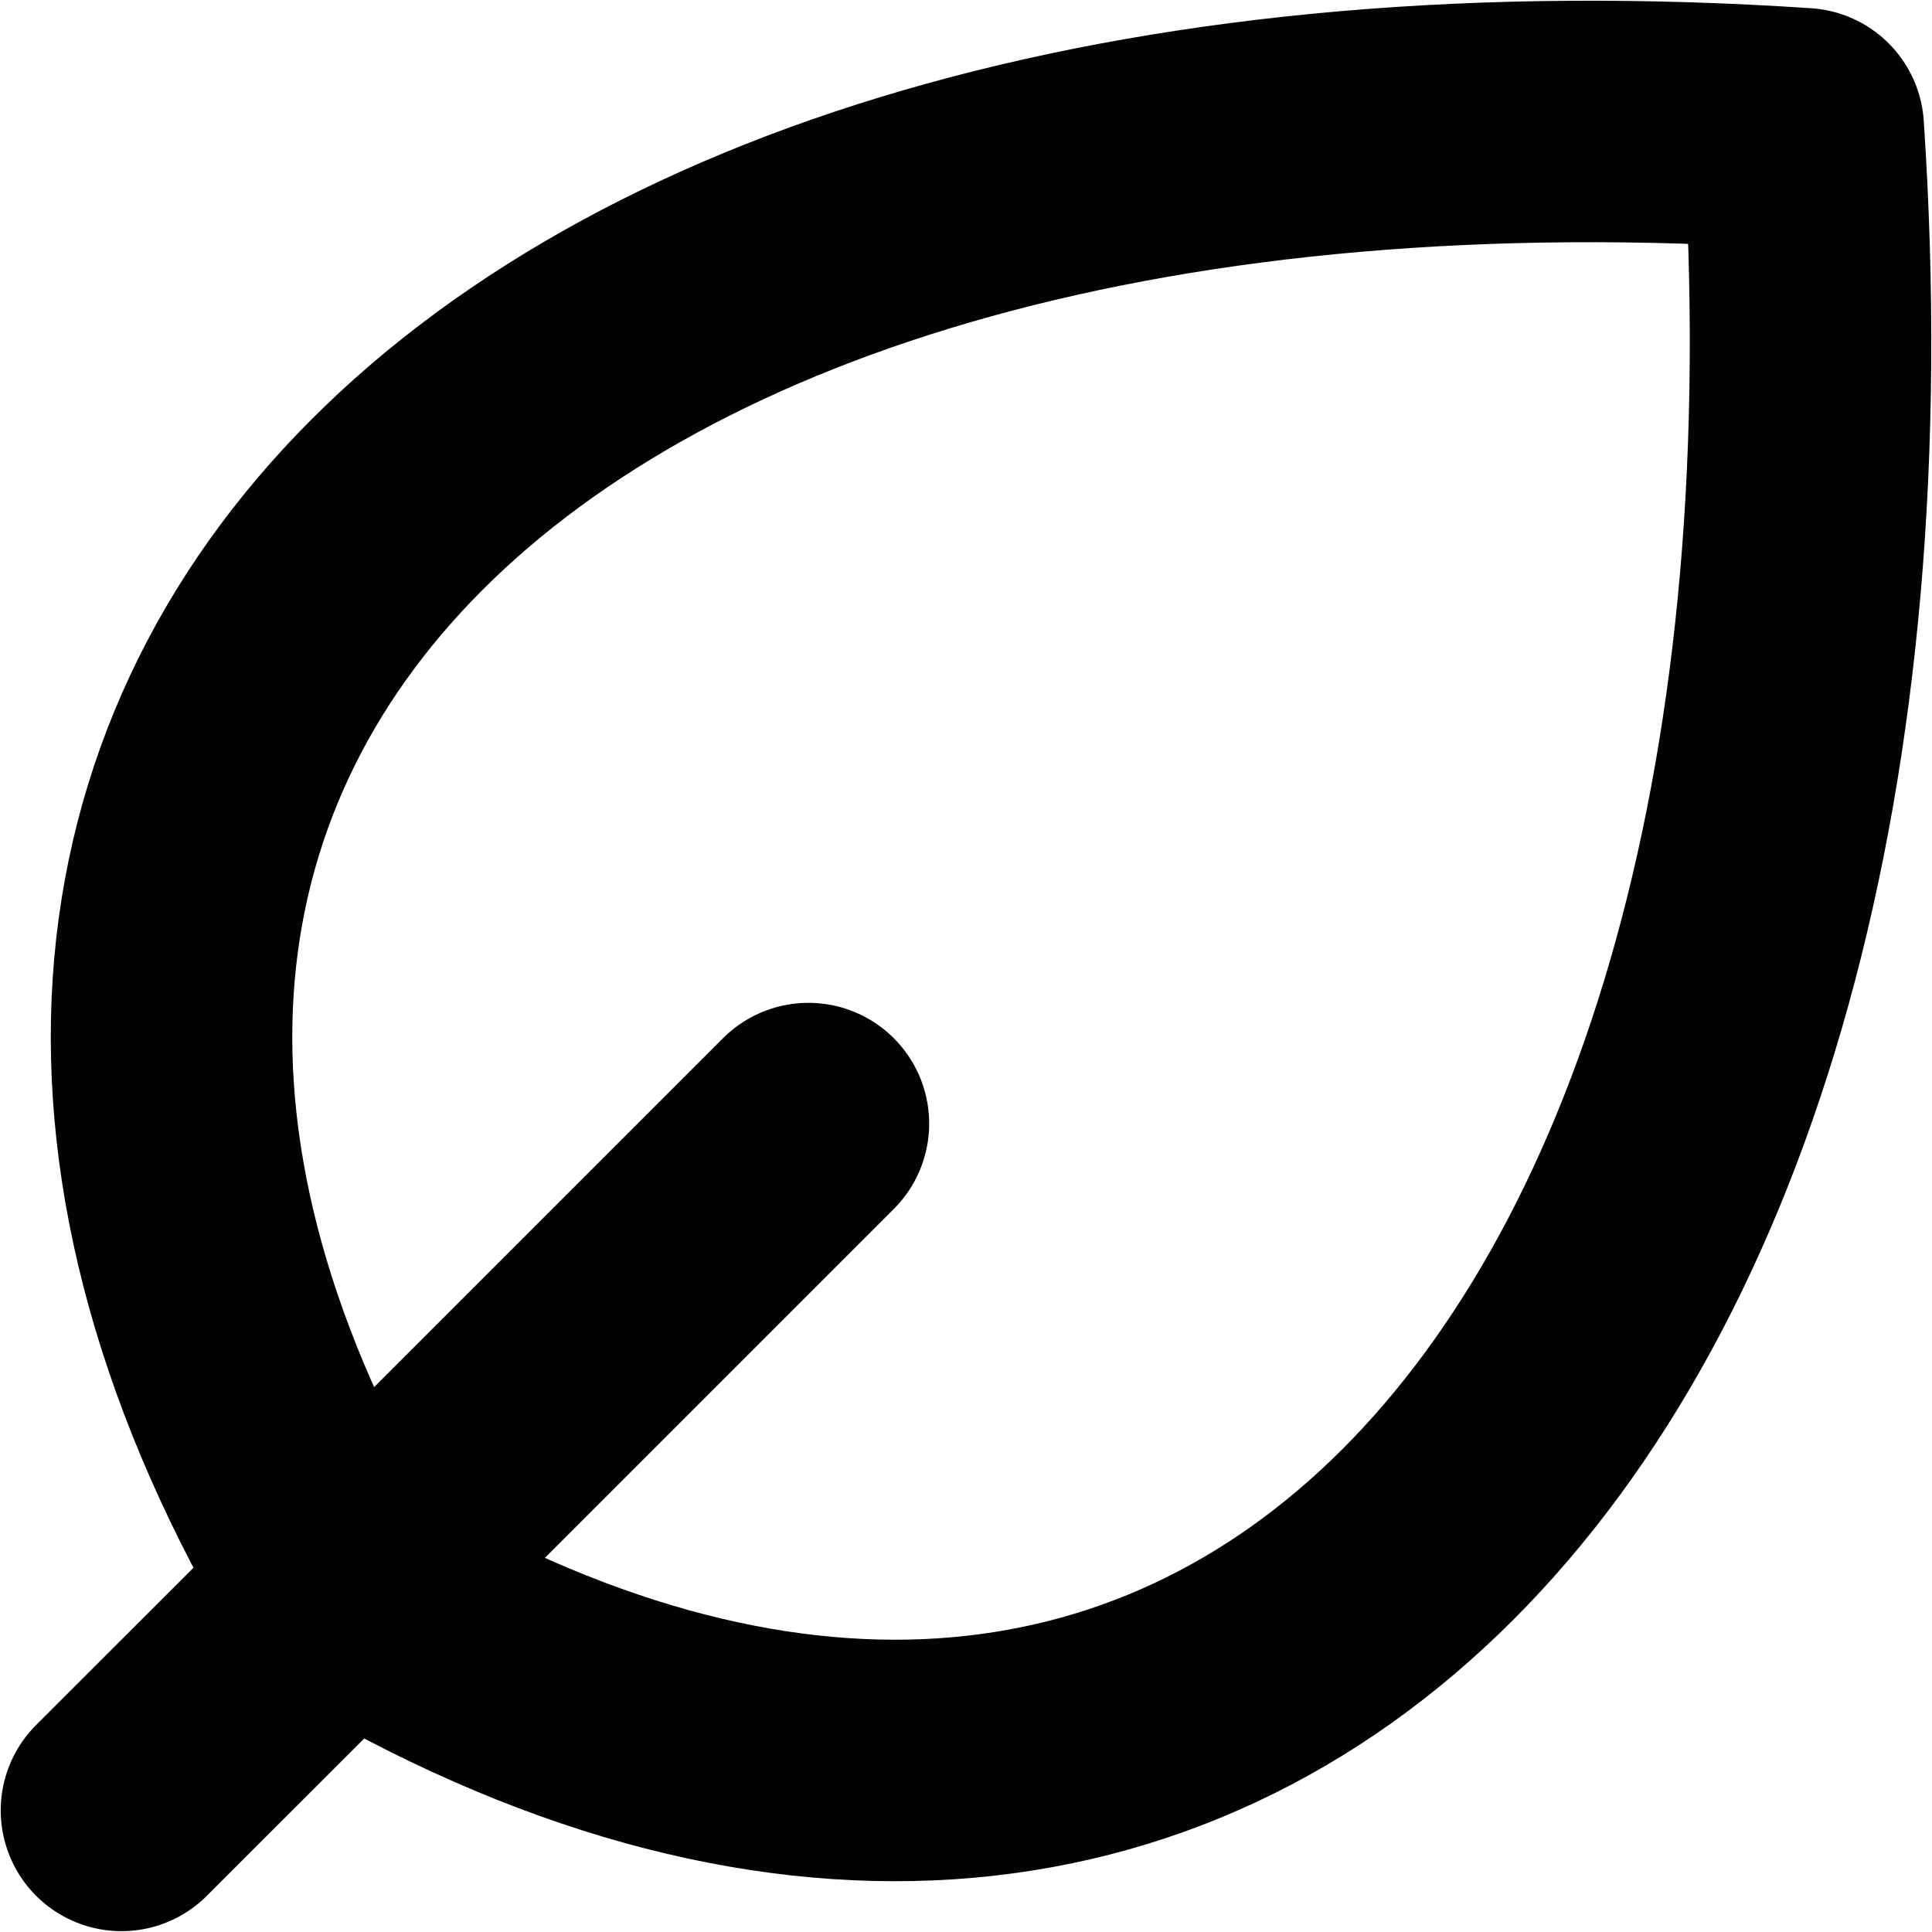 <svg width="16" height="16" viewBox="0 0 16 16" fill="none" xmlns="http://www.w3.org/2000/svg">
<path d="M2.845 13.155C9.956 17.421 15.645 11.732 14.934 1.066C4.268 0.355 -1.421 6.044 2.845 13.155ZM2.845 13.155C2.845 13.155 2.845 13.155 2.845 13.155ZM2.845 13.155L1.006 14.993M2.845 13.155L6.695 9.305" stroke="#030303" stroke-width="2" stroke-linecap="round" stroke-linejoin="round"/>
</svg>
